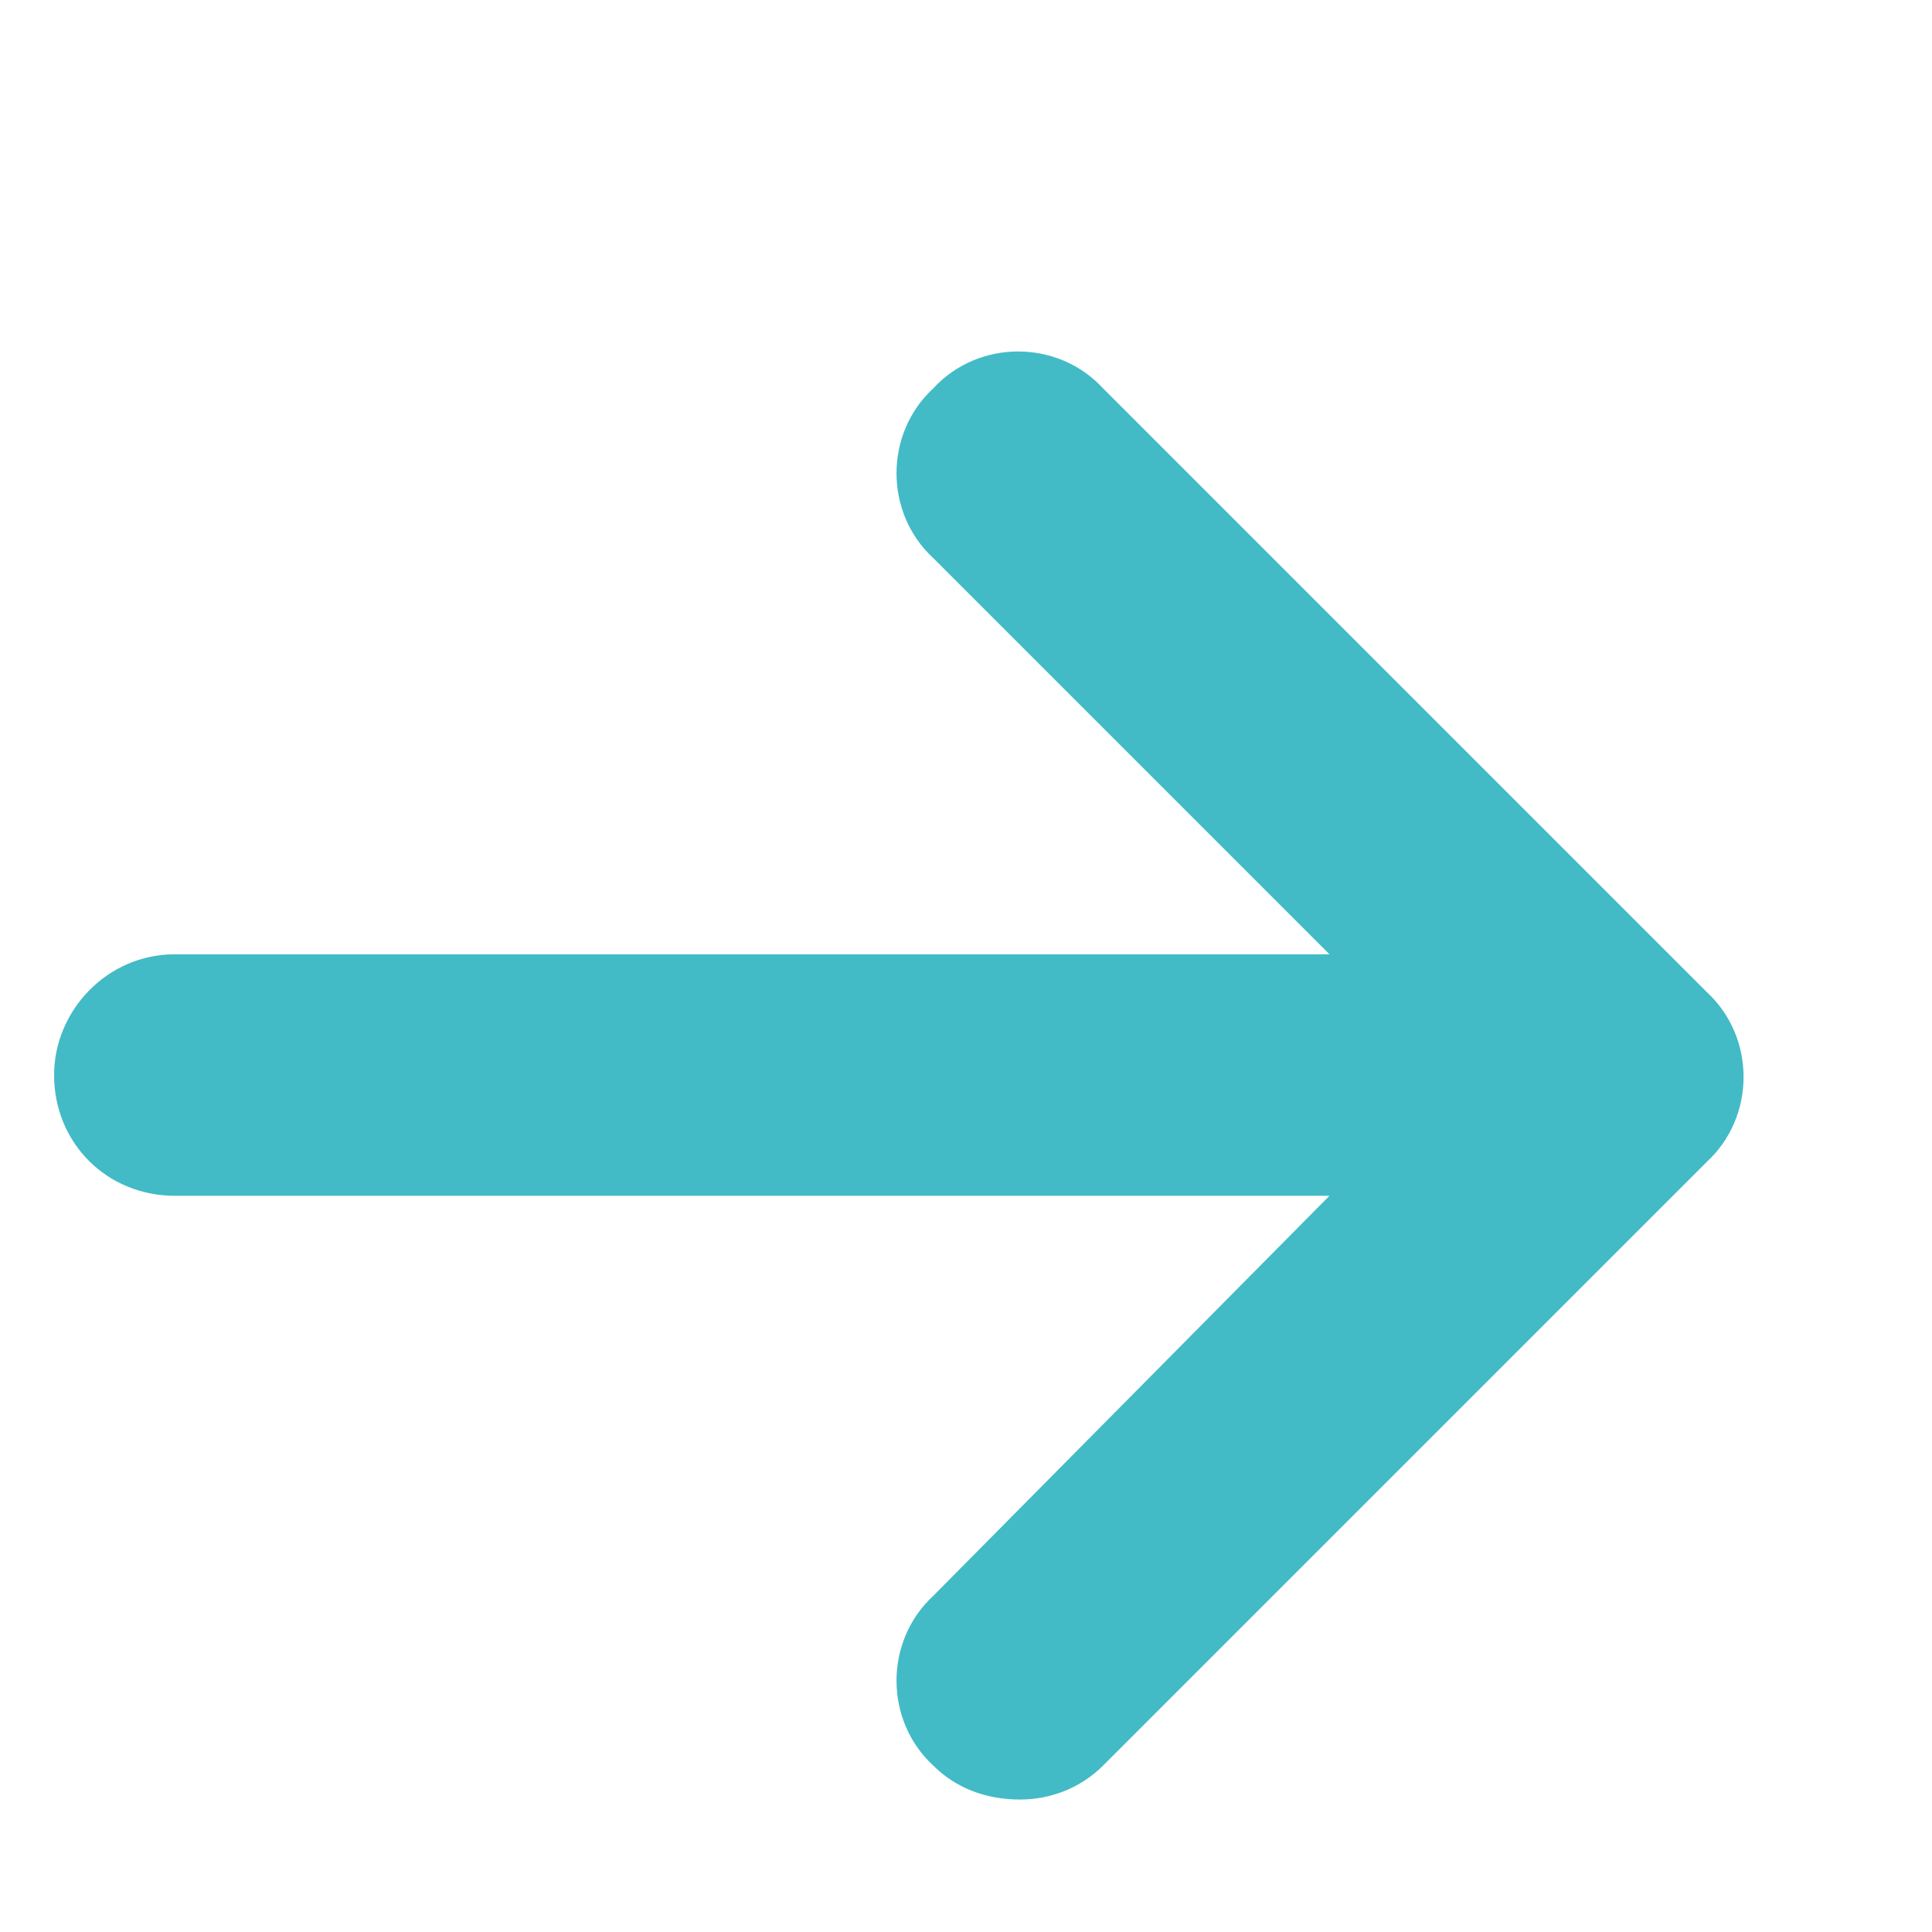 <svg width="16" height="16" viewBox="0 0 16 16" fill="none" xmlns="http://www.w3.org/2000/svg">
    <path d="M14.135 9.622L9.135 14.622C8.948 14.809 8.698 14.903 8.448 14.903C8.166 14.903 7.917 14.809 7.729 14.622C7.323 14.247 7.323 13.591 7.729 13.216L11.01 9.903H1.448C0.885 9.903 0.448 9.466 0.448 8.903C0.448 8.372 0.885 7.903 1.448 7.903H11.01L7.729 4.622C7.323 4.247 7.323 3.591 7.729 3.216C8.104 2.809 8.76 2.809 9.135 3.216L14.135 8.216C14.541 8.591 14.541 9.247 14.135 9.622Z" fill="#42BBC6"/>
</svg>
